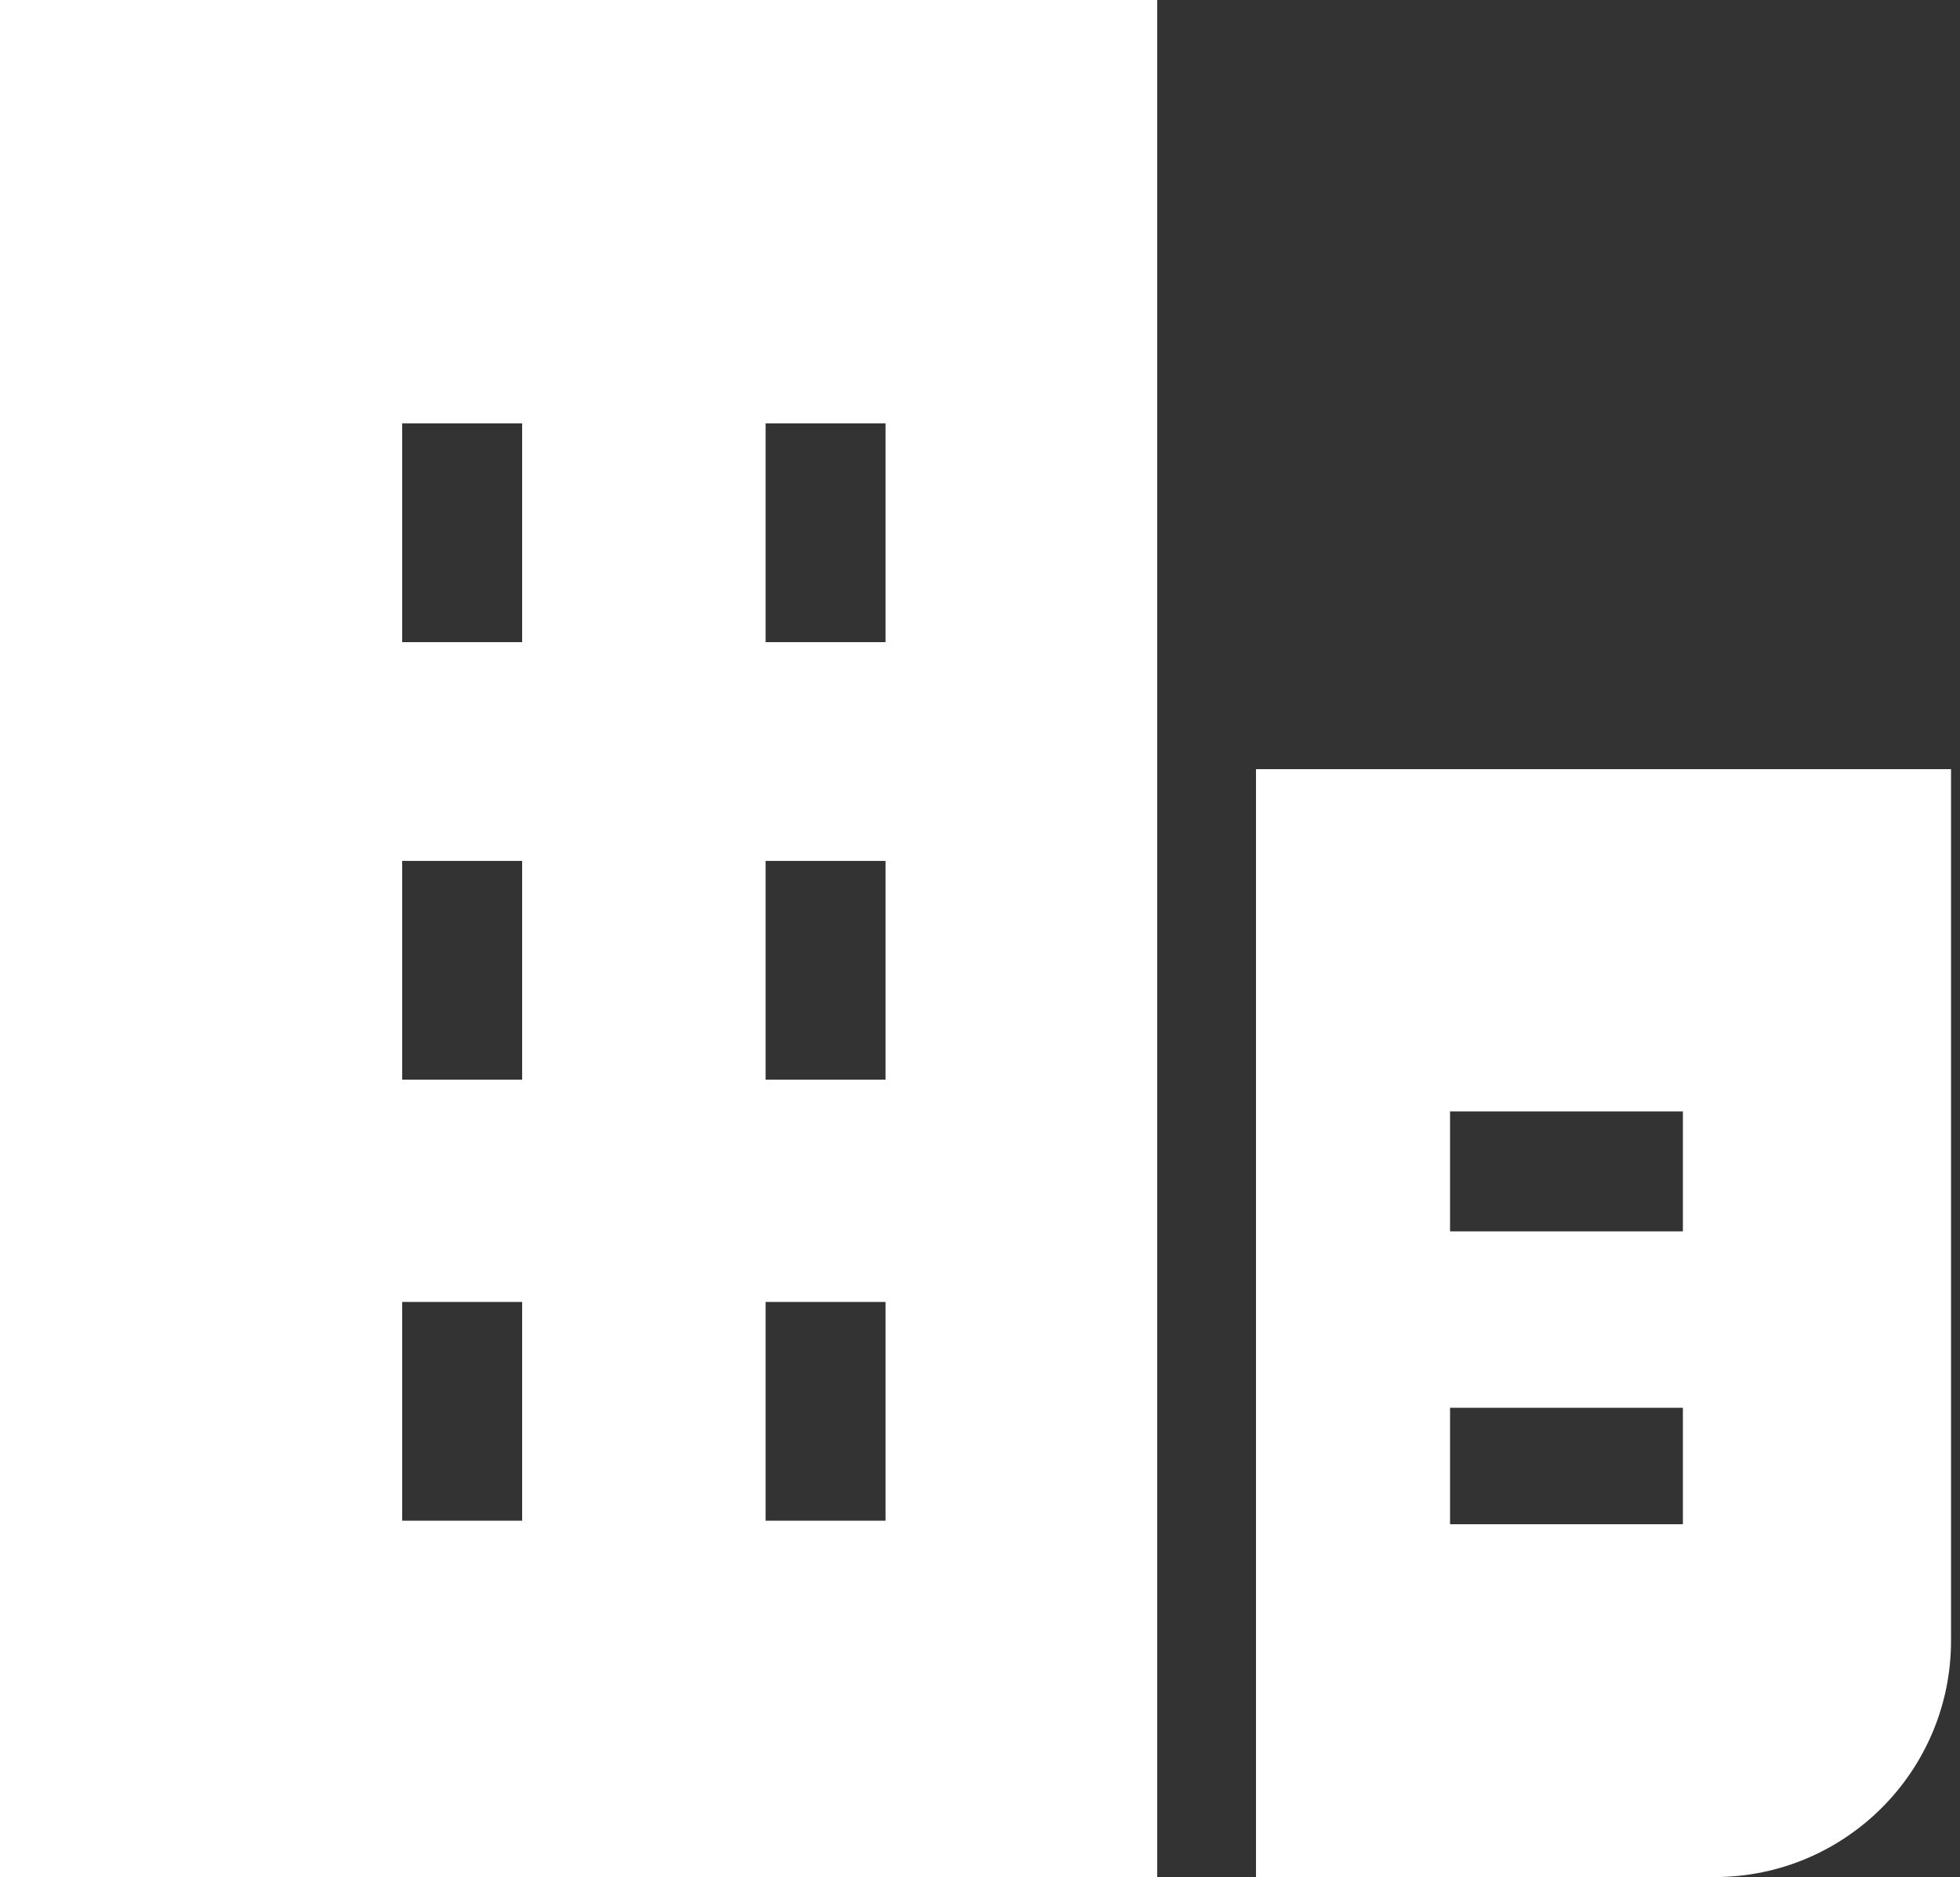 <svg width="118" height="113" viewBox="0 0 118 113" fill="none" xmlns="http://www.w3.org/2000/svg">
<rect x="0" y="0" width="118" height="113" fill="#333333" stroke="none"/>
<path d="M69.669 0H0V113H69.669V0ZM31.436 91.547H24.214V78.378H31.436V91.547ZM31.436 64.996H24.214V51.827H31.436V64.996ZM31.436 38.658H24.214V25.489H31.436V38.658ZM53.314 91.547H46.092V78.378H53.314V91.547ZM53.314 64.996H46.092V51.827H53.314V64.996ZM53.314 38.658H46.092V25.489H53.314V38.658Z" fill="white"/>
<path d="M117.46 98.769V46.304H75.616V113H103.229C111.088 113 117.46 106.628 117.46 98.769ZM101.317 91.759H87.299V84.75H101.317V91.759ZM101.317 74.13H87.299V66.908H101.317V74.13Z" fill="white"/>
</svg>
